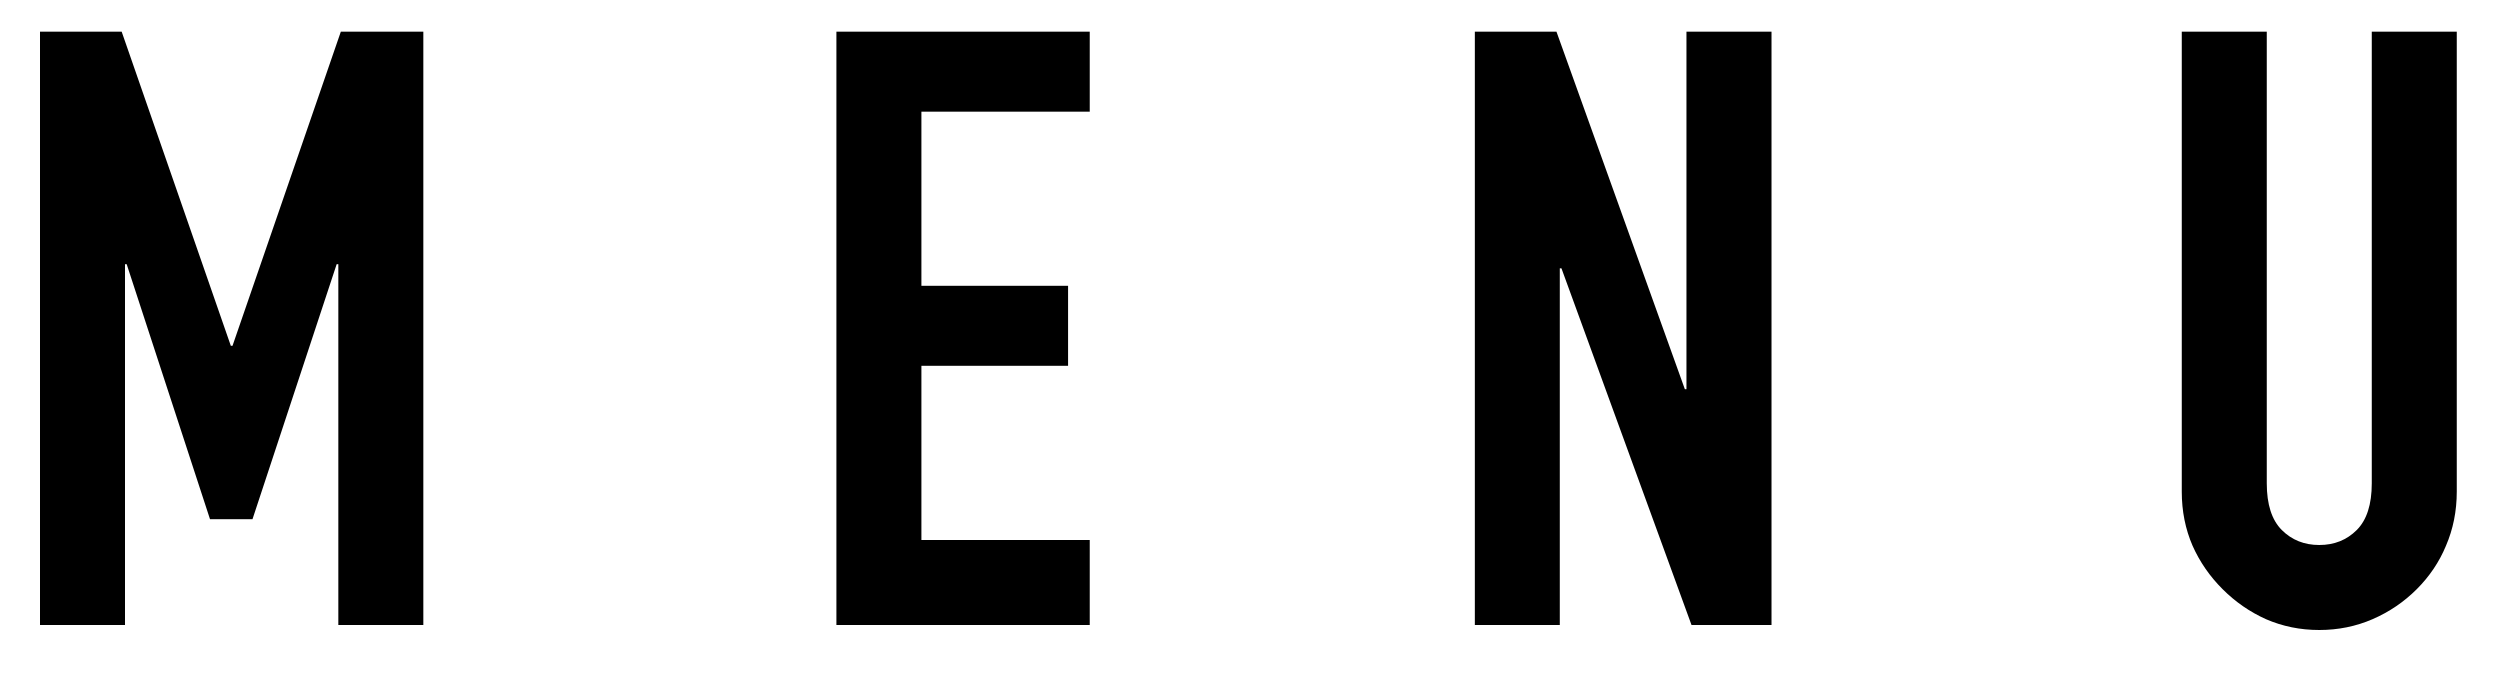 <svg width="48" height="13" viewBox="0 0 48 13" fill="none" xmlns="http://www.w3.org/2000/svg">
<path d="M0.768 12L0.768 0.608L2.336 0.608L4.432 6.64H4.464L6.544 0.608L8.128 0.608L8.128 12H6.496L6.496 5.072H6.464L4.848 9.968H4.032L2.432 5.072H2.4L2.4 12H0.768ZM16.059 12L16.059 0.608L20.923 0.608V2.144L17.691 2.144V5.488L20.507 5.488V7.024H17.691L17.691 10.368H20.923V12L16.059 12ZM28.317 12L28.317 0.608L29.884 0.608L32.349 7.472H32.38V0.608L34.013 0.608V12H32.477L29.98 5.152H29.948L29.948 12H28.317ZM47.17 0.608V9.44C47.17 9.813 47.1 10.16 46.962 10.48C46.834 10.789 46.647 11.067 46.402 11.312C46.157 11.557 45.874 11.749 45.554 11.888C45.234 12.027 44.892 12.096 44.53 12.096C44.167 12.096 43.826 12.027 43.506 11.888C43.197 11.749 42.919 11.557 42.674 11.312C42.428 11.067 42.236 10.789 42.098 10.48C41.959 10.16 41.89 9.813 41.89 9.44V0.608L43.522 0.608V9.28C43.522 9.685 43.618 9.984 43.81 10.176C44.002 10.368 44.242 10.464 44.53 10.464C44.818 10.464 45.058 10.368 45.25 10.176C45.442 9.984 45.538 9.685 45.538 9.28V0.608L47.17 0.608Z" fill="black"/>
</svg>
